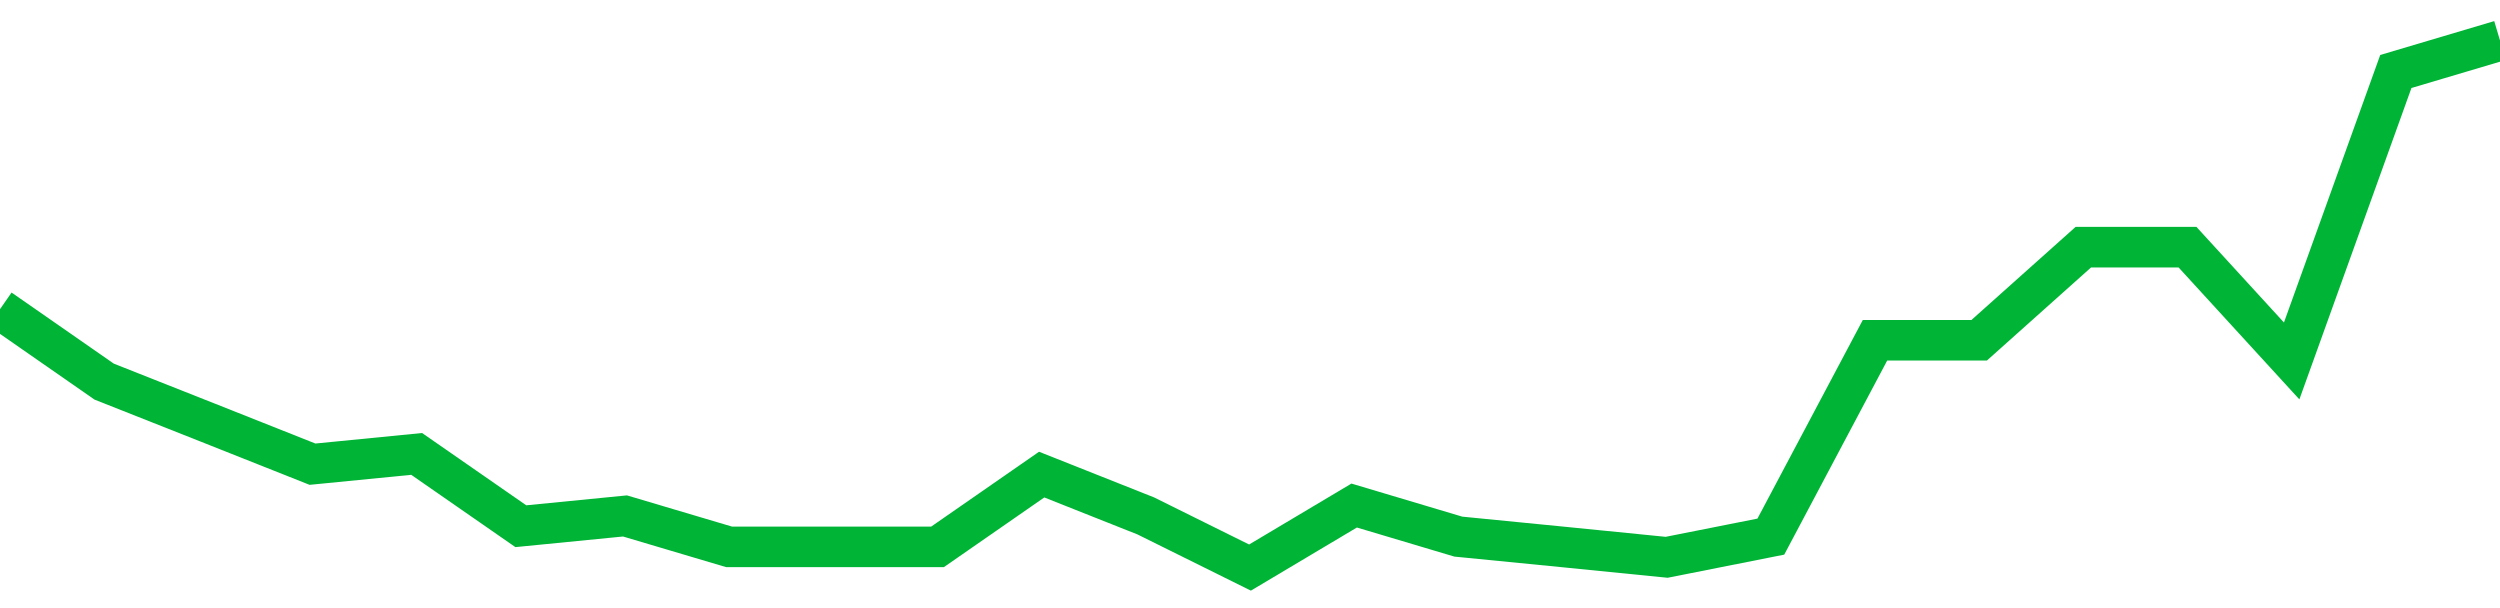 <!-- Generated with https://github.com/jxxe/sparkline/ --><svg viewBox="0 0 185 45" class="sparkline" xmlns="http://www.w3.org/2000/svg"><path class="sparkline--fill" d="M 0 22.88 L 0 22.88 L 7.708 28.24 L 15.417 31.29 L 23.125 34.35 L 30.833 33.59 L 38.542 38.94 L 46.25 38.18 L 53.958 40.47 L 61.667 40.47 L 69.375 40.47 L 77.083 35.12 L 84.792 38.18 L 92.5 42 L 100.208 37.41 L 107.917 39.71 L 115.625 40.47 L 123.333 41.24 L 131.042 39.71 L 138.75 25.18 L 146.458 25.18 L 154.167 18.29 L 161.875 18.29 L 169.583 26.71 L 177.292 5.29 L 185 3 V 45 L 0 45 Z" stroke="none" fill="none" ></path><path class="sparkline--line" d="M 0 22.88 L 0 22.88 L 7.708 28.24 L 15.417 31.29 L 23.125 34.35 L 30.833 33.59 L 38.542 38.94 L 46.25 38.18 L 53.958 40.47 L 61.667 40.47 L 69.375 40.47 L 77.083 35.12 L 84.792 38.18 L 92.5 42 L 100.208 37.41 L 107.917 39.71 L 115.625 40.47 L 123.333 41.24 L 131.042 39.71 L 138.75 25.18 L 146.458 25.18 L 154.167 18.29 L 161.875 18.29 L 169.583 26.71 L 177.292 5.29 L 185 3" fill="none" stroke-width="3" stroke="#00B436" ></path></svg>